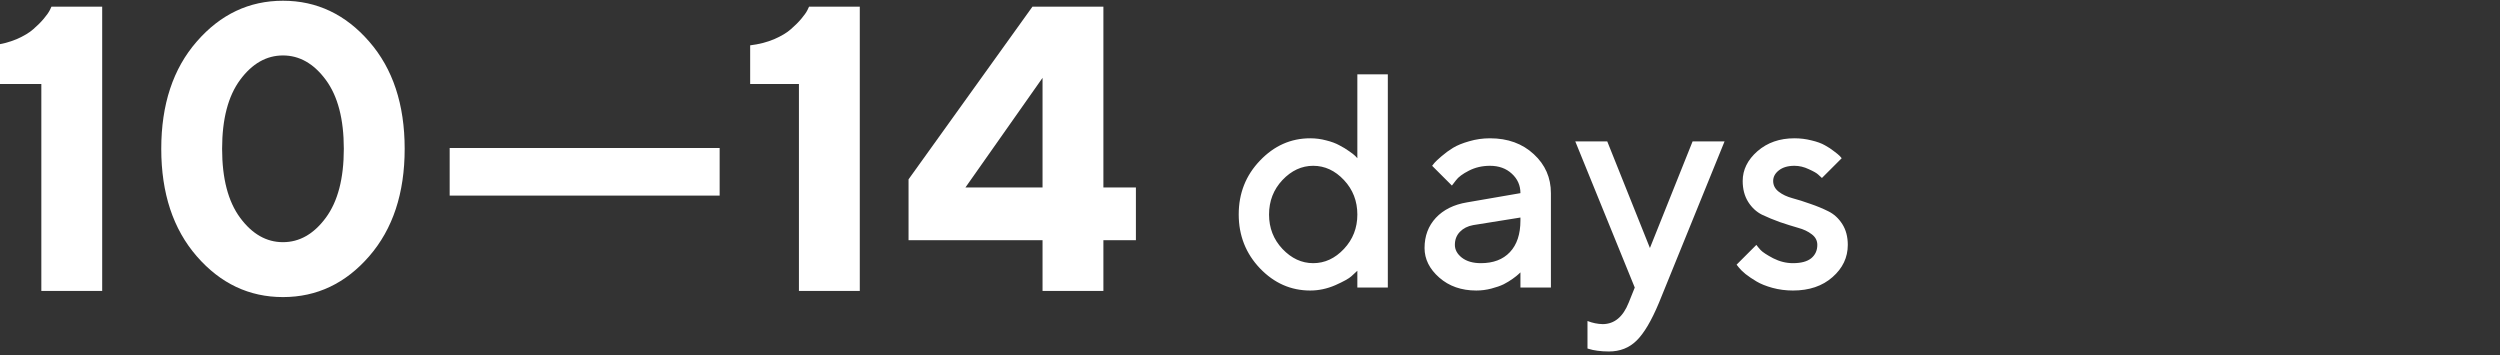 <?xml version="1.0" encoding="UTF-8"?> <svg xmlns="http://www.w3.org/2000/svg" width="739" height="105" viewBox="0 0 739 105" fill="none"><rect x="0" y="0" width="739" height="105" fill="#333333" stroke="none"/><g clip-path="url(#clip0_81_118)"><path d="M15.207 1.977H30.207V86H12.219V24.828H-2.195V13.402C0.383 13.09 2.746 12.484 4.895 11.586C7.043 10.648 8.703 9.652 9.875 8.598C11.086 7.543 12.102 6.527 12.922 5.551C13.781 4.535 14.387 3.676 14.738 2.973L15.207 1.977ZM70.988 23.598C67.434 28.402 65.656 35.199 65.656 43.988C65.656 52.777 67.434 59.574 70.988 64.379C74.543 69.184 78.762 71.586 83.644 71.586C88.527 71.586 92.746 69.184 96.301 64.379C99.856 59.574 101.633 52.777 101.633 43.988C101.633 35.199 99.856 28.402 96.301 23.598C92.746 18.793 88.527 16.391 83.644 16.391C78.762 16.391 74.543 18.793 70.988 23.598ZM109.133 12.289C116.125 20.297 119.621 30.863 119.621 43.988C119.621 57.113 116.125 67.699 109.133 75.746C102.141 83.793 93.644 87.816 83.644 87.816C73.644 87.816 65.148 83.793 58.156 75.746C51.164 67.699 47.668 57.113 47.668 43.988C47.668 30.863 51.164 20.297 58.156 12.289C65.148 4.242 73.644 0.219 83.644 0.219C93.644 0.219 102.141 4.242 109.133 12.289ZM212.727 43.754V57.816H132.922V43.754H212.727ZM239.152 1.977H254.152V86H236.164V24.828H221.75V13.402C224.328 13.09 226.691 12.484 228.84 11.586C230.988 10.648 232.648 9.652 233.82 8.598C235.031 7.543 236.047 6.527 236.867 5.551C237.727 4.535 238.332 3.676 238.684 2.973L239.152 1.977ZM326.164 55.414H335.773V71H326.164V86H308.176V71H268.566V53.012L305.188 1.977H326.164V55.414ZM308.176 55.414V23.012L285.383 55.414H308.176Z" fill="white"></path><path d="M387.302 40.879C388.913 40.879 390.48 41.084 392.004 41.494C393.557 41.875 394.86 42.358 395.915 42.944C396.999 43.501 397.966 44.087 398.815 44.702C399.665 45.288 400.266 45.757 400.617 46.108L401.232 46.768V21.982H410.241V85H401.232V80.034C400.822 80.444 400.236 80.986 399.475 81.66C398.742 82.334 397.16 83.213 394.729 84.297C392.297 85.352 389.821 85.879 387.302 85.879C381.589 85.879 376.638 83.696 372.448 79.331C368.259 74.936 366.164 69.619 366.164 63.379C366.164 57.139 368.259 51.836 372.448 47.471C376.638 43.076 381.589 40.879 387.302 40.879ZM379.084 73.574C381.75 76.387 384.782 77.793 388.181 77.793C391.608 77.793 394.641 76.387 397.277 73.574C399.914 70.762 401.232 67.378 401.232 63.423C401.232 59.438 399.914 56.04 397.277 53.227C394.641 50.415 391.608 49.009 388.181 49.009C384.782 49.009 381.75 50.415 379.084 53.227C376.447 56.04 375.129 59.438 375.129 63.423C375.129 67.378 376.447 70.762 379.084 73.574ZM458.449 85H449.44V80.518C449.323 80.635 449.118 80.825 448.825 81.089C448.562 81.353 448.005 81.792 447.155 82.407C446.335 82.993 445.441 83.535 444.475 84.033C443.508 84.502 442.292 84.927 440.827 85.308C439.362 85.689 437.883 85.879 436.389 85.879C431.994 85.879 428.347 84.605 425.446 82.056C422.546 79.507 421.096 76.592 421.096 73.311C421.096 69.766 422.209 66.792 424.436 64.39C426.691 61.987 429.768 60.464 433.664 59.819L449.44 57.095C449.44 54.81 448.591 52.891 446.892 51.338C445.222 49.785 443.068 49.009 440.432 49.009C438.146 49.009 436.066 49.492 434.191 50.459C432.346 51.397 431.071 52.349 430.368 53.315L429.182 54.853L423.337 49.009C423.513 48.774 423.747 48.481 424.04 48.13C424.362 47.749 425.051 47.105 426.105 46.196C427.189 45.259 428.332 44.424 429.533 43.691C430.734 42.959 432.316 42.315 434.279 41.758C436.271 41.172 438.322 40.879 440.432 40.879C445.705 40.879 450.026 42.446 453.396 45.581C456.765 48.687 458.449 52.524 458.449 57.095V85ZM437.751 77.793C441.413 77.793 444.27 76.709 446.32 74.541C448.4 72.344 449.44 69.224 449.44 65.181V64.302L435.466 66.543C433.854 66.836 432.551 67.495 431.555 68.52C430.559 69.546 430.061 70.835 430.061 72.388C430.061 73.823 430.749 75.083 432.126 76.167C433.532 77.251 435.407 77.793 437.751 77.793ZM481.433 89.482L483.234 85L465.656 41.802H475.104L487.717 73.311L500.329 41.802H509.777L490.397 89.482C488.171 94.814 485.959 98.55 483.762 100.688C481.594 102.827 478.869 103.896 475.588 103.896C474.387 103.896 473.259 103.823 472.204 103.677C471.149 103.53 470.373 103.369 469.875 103.193L469.26 103.018V94.888C470.754 95.474 472.263 95.781 473.786 95.811C477.214 95.781 479.763 93.672 481.433 89.482ZM544.406 46.768L538.562 52.612C538.327 52.378 537.976 52.056 537.507 51.645C537.067 51.206 536.13 50.664 534.694 50.02C533.288 49.346 531.867 49.009 530.432 49.009C528.498 49.009 526.96 49.463 525.817 50.371C524.704 51.25 524.147 52.29 524.147 53.491C524.147 54.751 524.689 55.806 525.773 56.655C526.857 57.505 528.22 58.149 529.86 58.589C531.501 59.028 533.259 59.585 535.134 60.259C537.038 60.903 538.811 61.636 540.451 62.456C542.121 63.276 543.498 64.536 544.582 66.235C545.666 67.935 546.208 69.985 546.208 72.388C546.208 76.108 544.699 79.287 541.682 81.924C538.693 84.561 534.797 85.879 529.992 85.879C527.883 85.879 525.861 85.615 523.928 85.088C522.023 84.561 520.456 83.931 519.226 83.198C517.995 82.466 516.911 81.733 515.974 81.001C515.065 80.239 514.406 79.595 513.996 79.067L513.337 78.232L519.182 72.388C519.475 72.798 519.899 73.311 520.456 73.926C521.042 74.541 522.272 75.347 524.147 76.343C526.052 77.31 528 77.793 529.992 77.793C532.395 77.793 534.196 77.31 535.397 76.343C536.599 75.347 537.199 74.028 537.199 72.388C537.199 71.128 536.657 70.088 535.573 69.268C534.489 68.418 533.127 67.773 531.486 67.334C529.846 66.865 528.073 66.309 526.169 65.664C524.294 64.99 522.521 64.258 520.852 63.467C519.211 62.647 517.849 61.387 516.765 59.688C515.681 57.959 515.139 55.894 515.139 53.491C515.139 50.181 516.589 47.251 519.489 44.702C522.419 42.153 526.066 40.879 530.432 40.879C532.16 40.879 533.83 41.084 535.441 41.494C537.082 41.875 538.415 42.358 539.44 42.944C540.466 43.501 541.359 44.087 542.121 44.702C542.912 45.288 543.483 45.757 543.835 46.108L544.406 46.768Z" fill="white"></path></g><defs><clipPath id="clip0_81_118"><rect width="739" height="105" fill="white"></rect></clipPath></defs></svg> 
